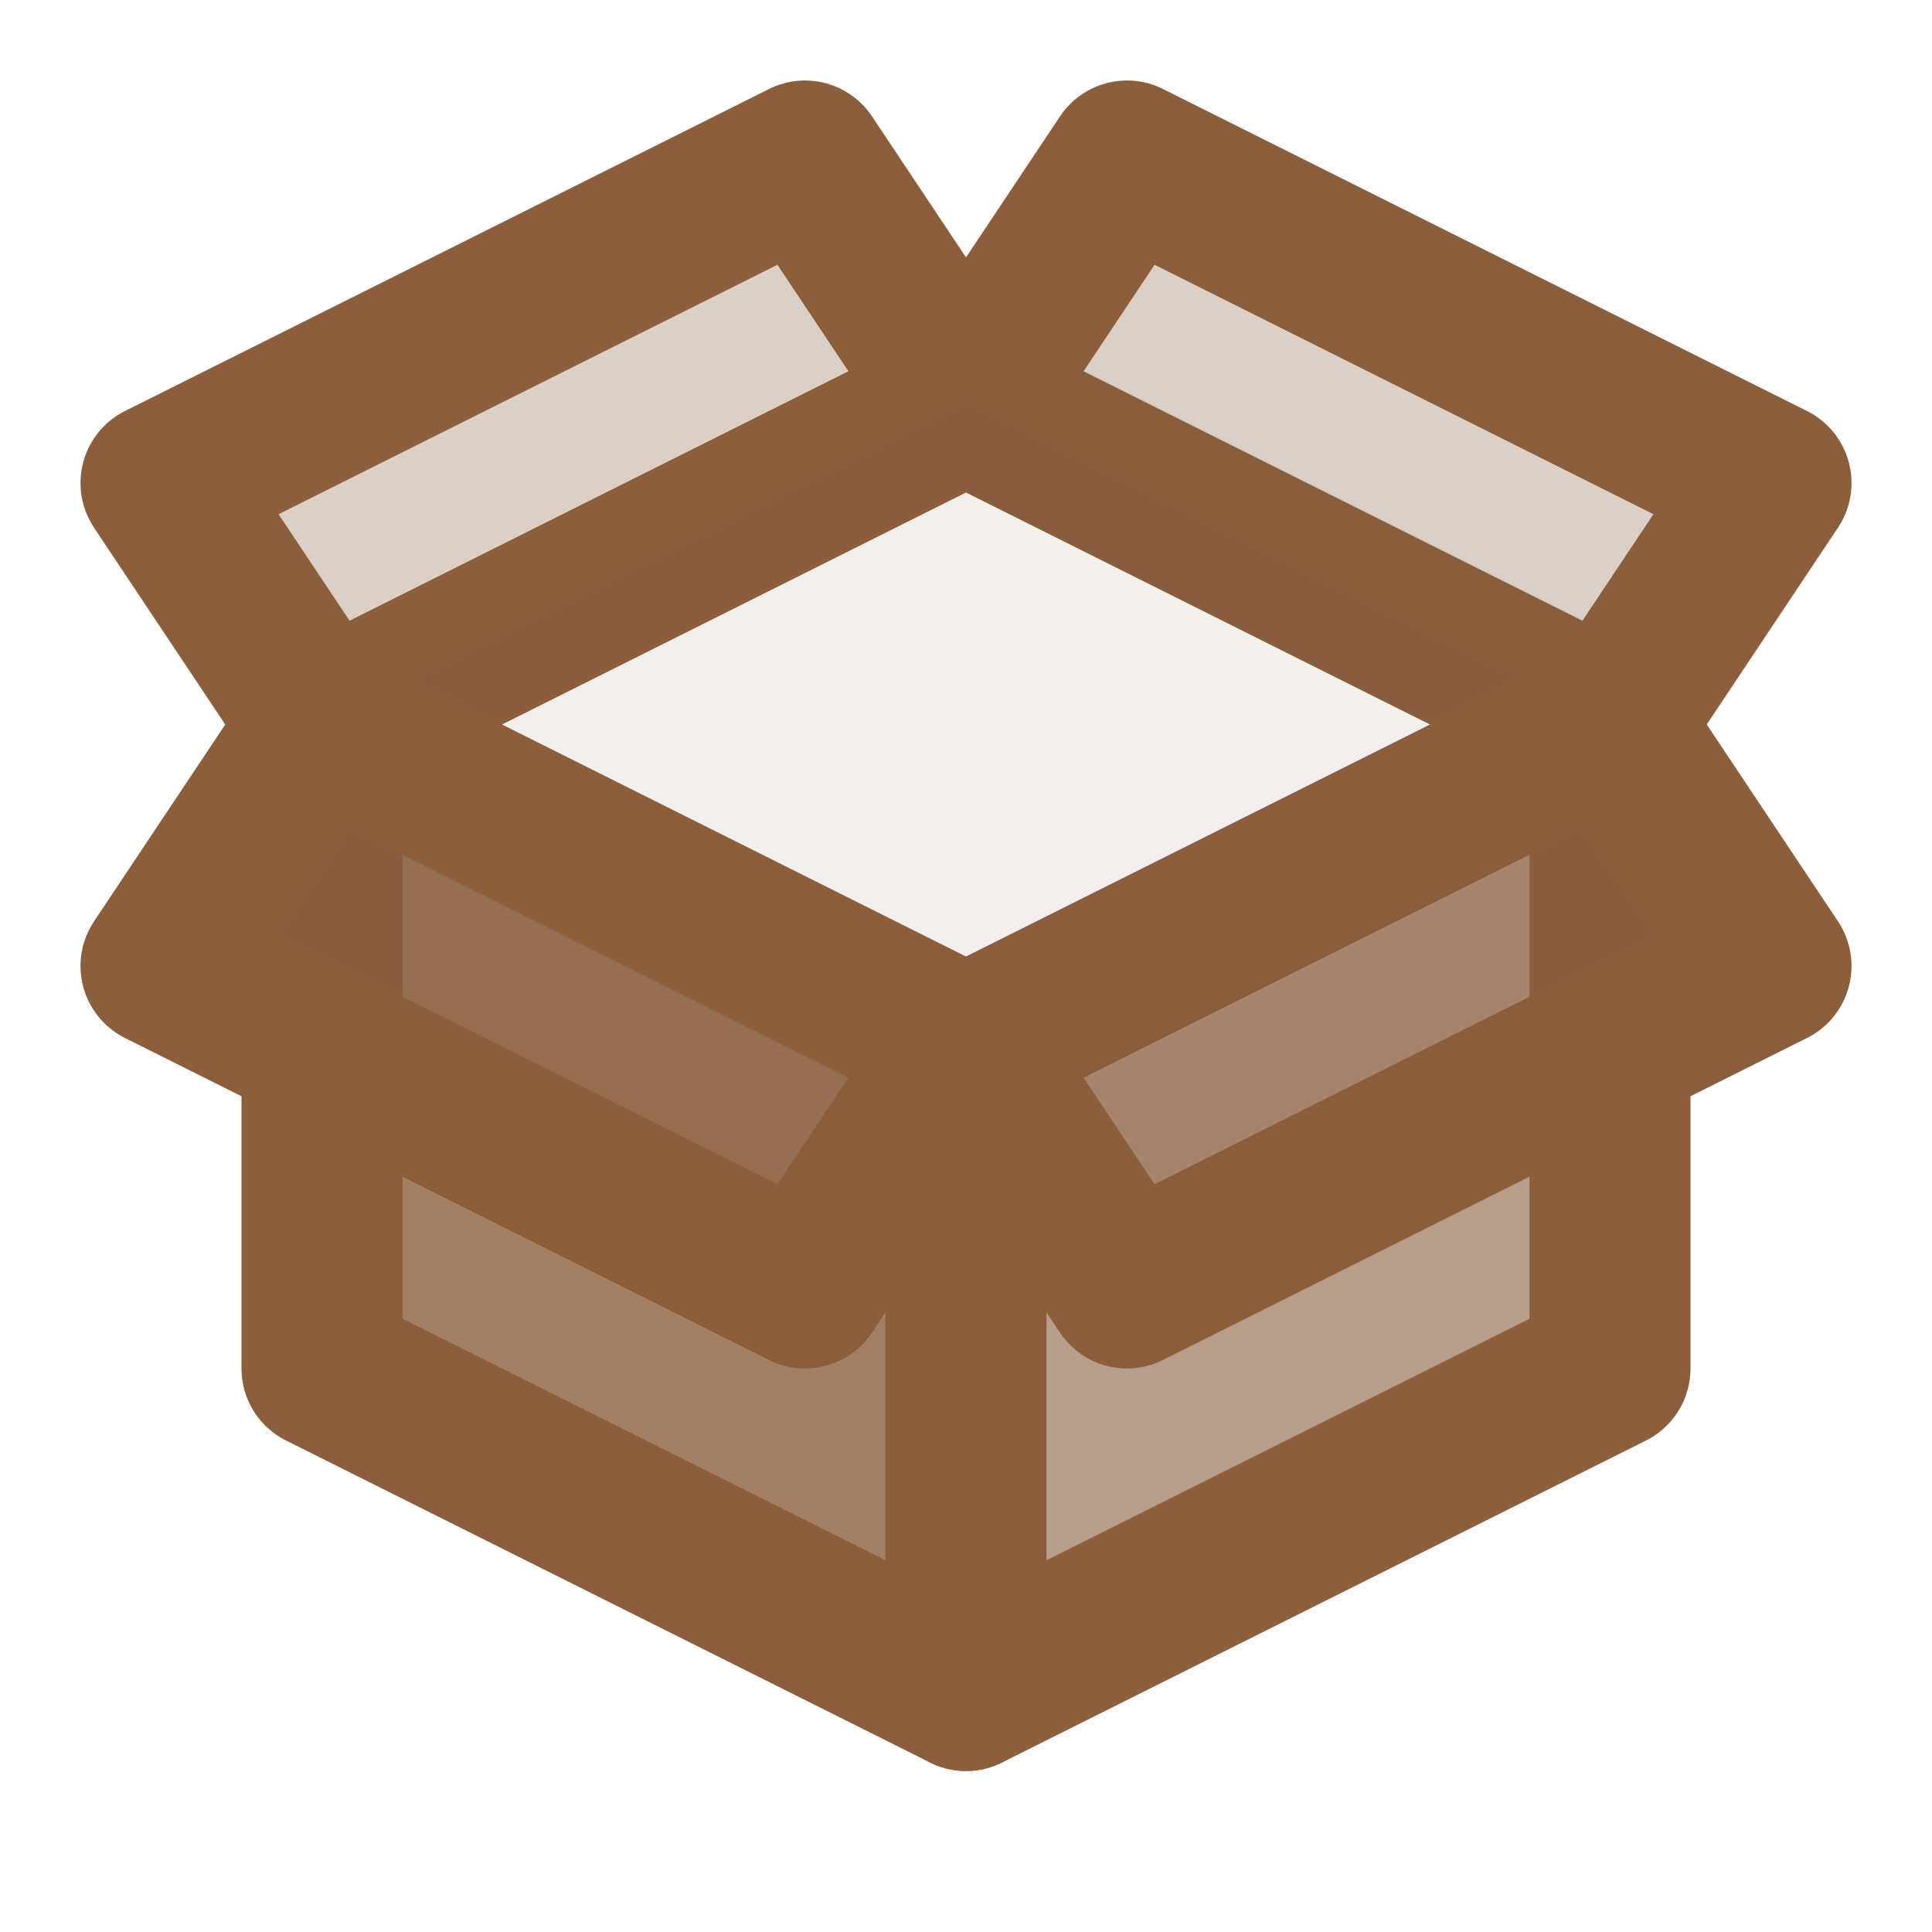 <svg xmlns="http://www.w3.org/2000/svg" width="32" height="32" viewBox="0 0 24 24" fill="none">
  <defs>
    <style>
      .fill { fill: #8B5E3C; }
      .stroke { stroke: #8B5E3C; }
    </style>
  </defs>
  <path d="M4 9L12 5L10 2L2 6L4 9Z" class="fill" opacity="0.3"/>
  <path d="M4 9L12 5L10 2L2 6L4 9" class="stroke" stroke-width="2" stroke-linecap="round" stroke-linejoin="round"/>
  <path d="M12 5L20 9L22 6L14 2L12 5Z" class="fill" opacity="0.3"/>
  <path d="M12 5L20 9L22 6L14 2L12 5" class="stroke" stroke-width="2" stroke-linecap="round" stroke-linejoin="round"/>
  <path d="M4 9L12 13L20 9L12 5L4 9Z" class="fill" opacity="0.1"/>
  <path d="M4 9L12 13V21L4 17V9Z" class="fill" opacity="0.8"/>
  <path d="M12 13L20 9V17L12 21V13Z" class="fill" opacity="0.6"/>
  <path d="M4 9V17L12 21L20 17V9" class="stroke" stroke-width="2" stroke-linecap="round" stroke-linejoin="round"/>
  <path d="M12 21V13" class="stroke" stroke-width="2" stroke-linecap="round" stroke-linejoin="round"/>
  <path d="M4 9L12 13L10 16L2 12L4 9Z" class="fill" opacity="0.5"/>
  <path d="M4 9L12 13L10 16L2 12L4 9" class="stroke" stroke-width="2" stroke-linecap="round" stroke-linejoin="round"/>
  <path d="M12 13L20 9L22 12L14 16L12 13Z" class="fill" opacity="0.4"/>
  <path d="M12 13L20 9L22 12L14 16L12 13" class="stroke" stroke-width="2" stroke-linecap="round" stroke-linejoin="round"/>
</svg>
